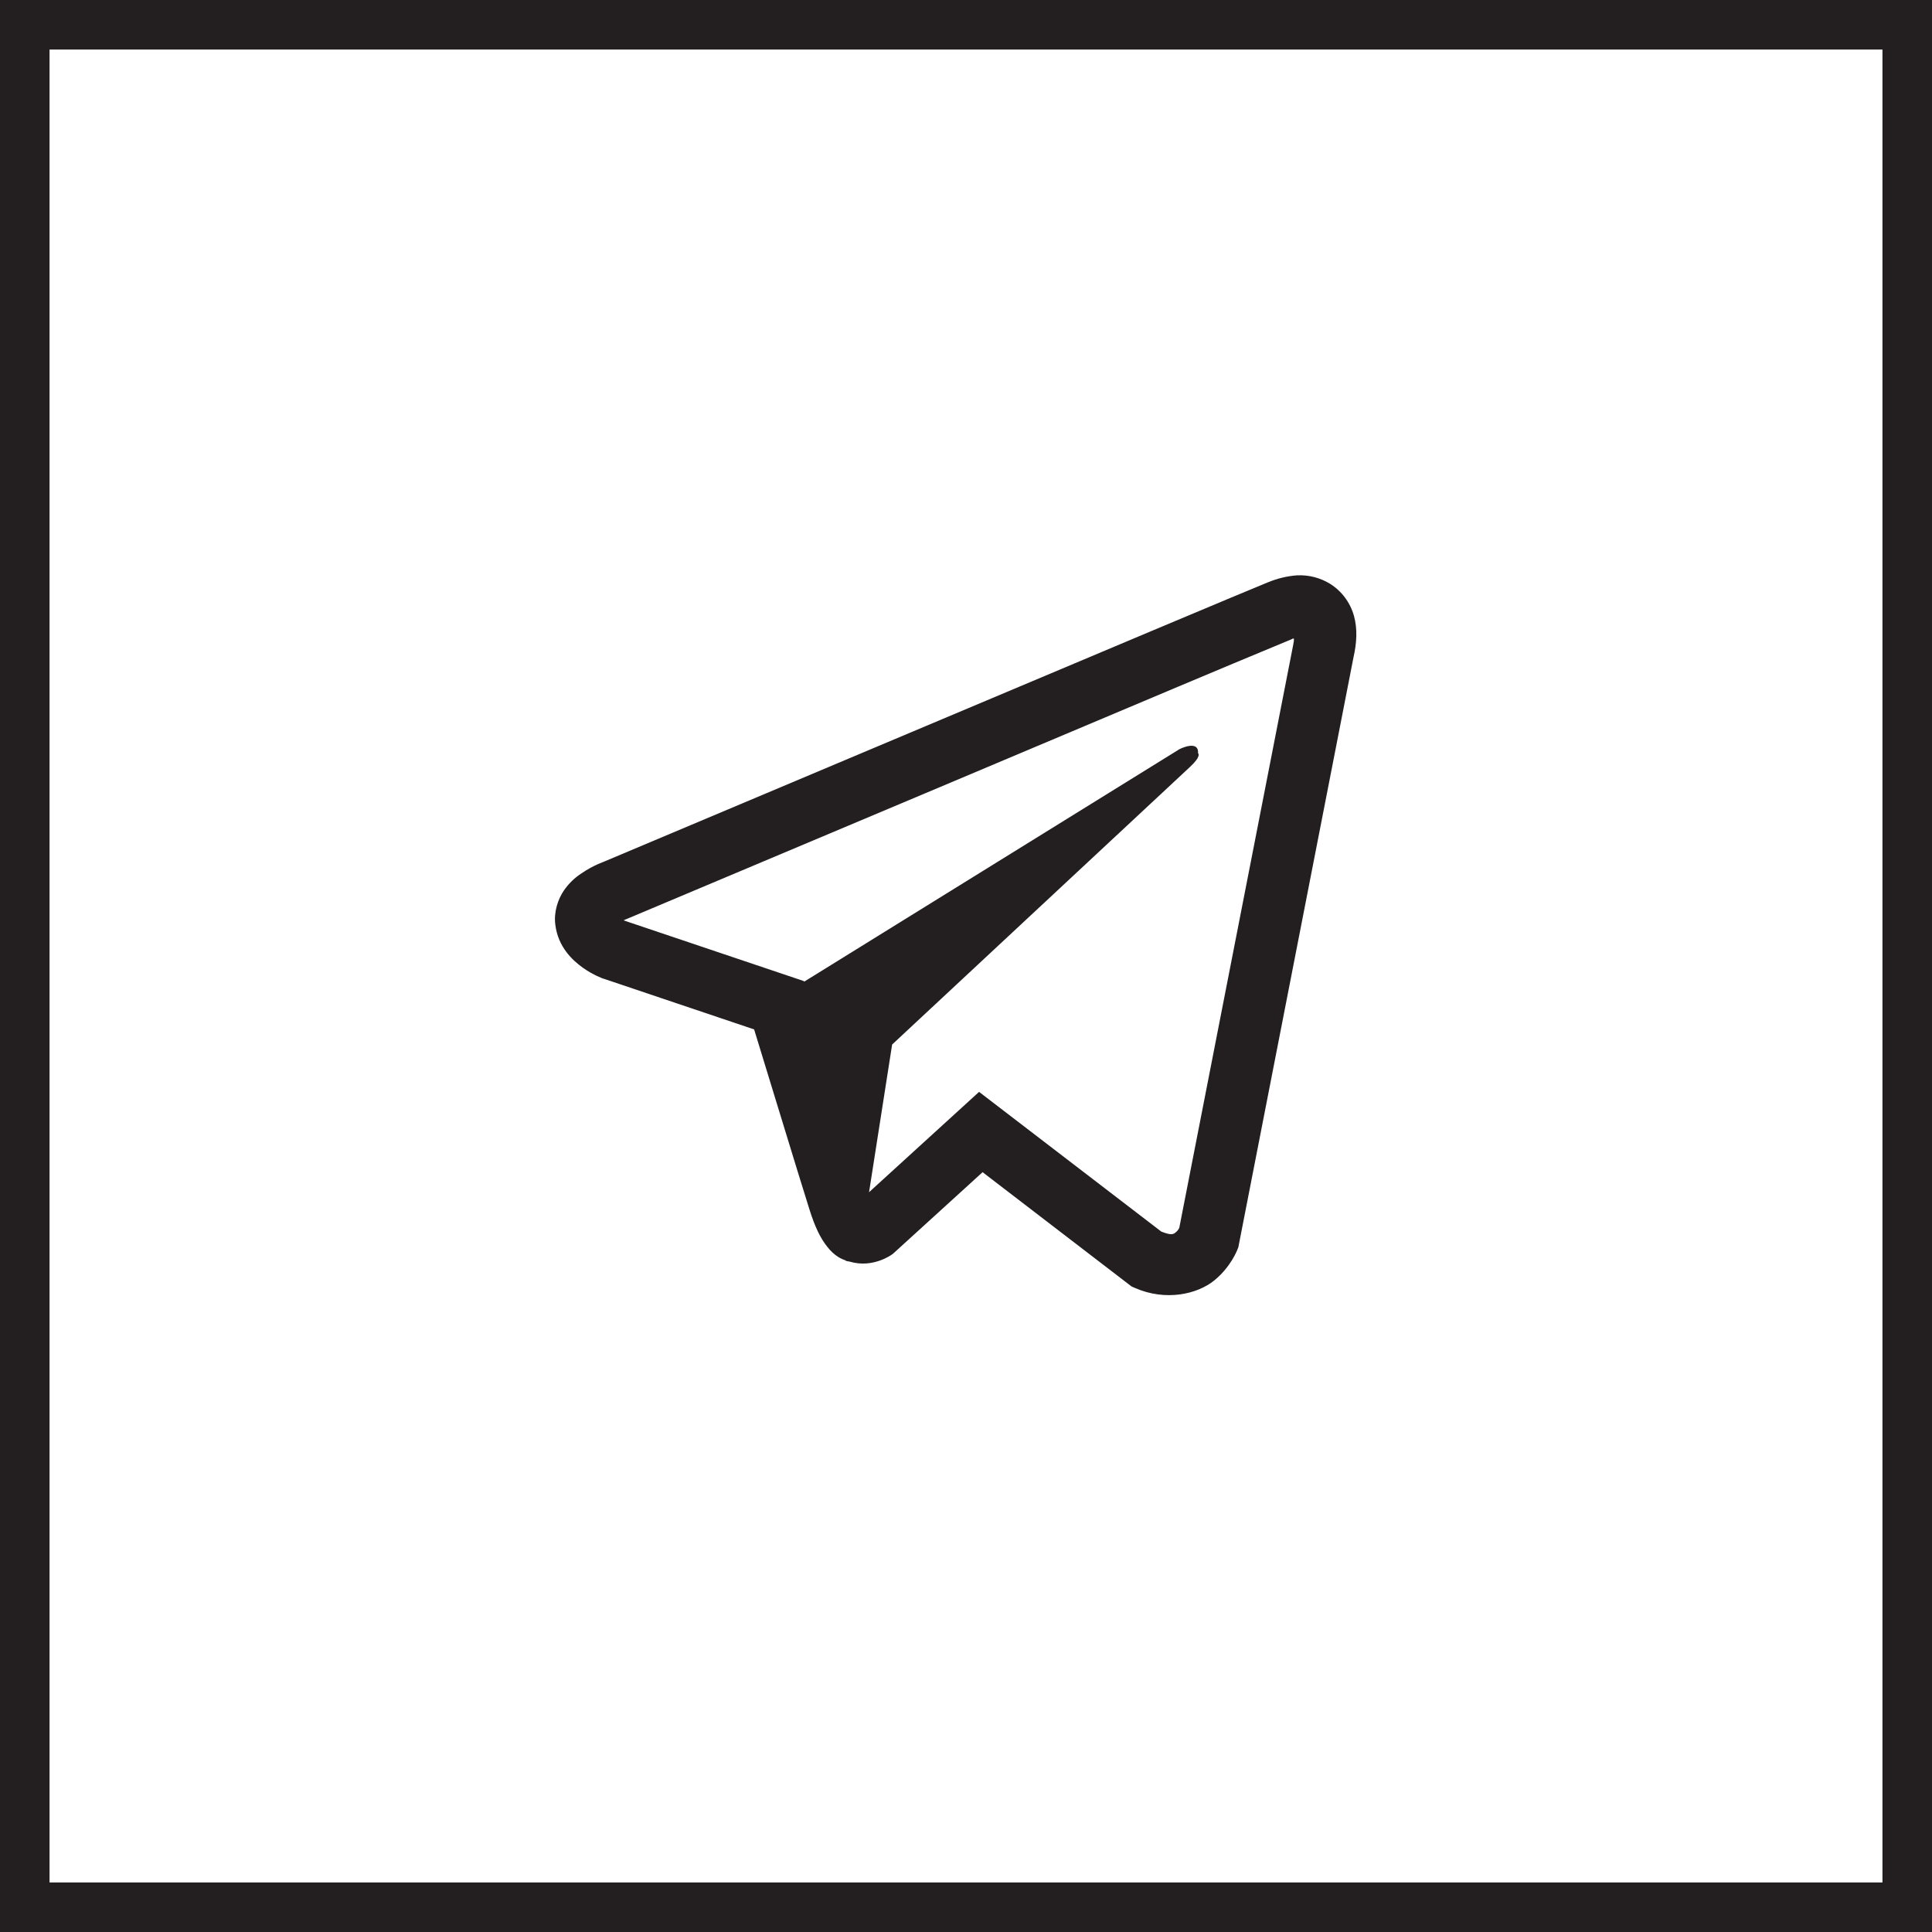 <?xml version="1.0" encoding="UTF-8"?> <svg xmlns="http://www.w3.org/2000/svg" width="39" height="39" viewBox="0 0 39 39" fill="none"> <rect x="0.5" y="0.5" width="38" height="38" stroke="#231F20"></rect> <path d="M26.182 11.614C25.982 11.629 25.786 11.676 25.601 11.753H25.599C25.421 11.824 24.578 12.178 23.296 12.716L18.702 14.651C15.405 16.039 12.165 17.405 12.165 17.405L12.204 17.39C12.204 17.39 11.98 17.464 11.747 17.624C11.602 17.716 11.479 17.836 11.382 17.977C11.268 18.145 11.175 18.402 11.21 18.668C11.266 19.117 11.557 19.386 11.766 19.535C11.978 19.686 12.179 19.756 12.179 19.756H12.184L15.223 20.78C15.359 21.217 16.149 23.814 16.339 24.412C16.451 24.769 16.56 24.992 16.696 25.163C16.762 25.25 16.839 25.323 16.932 25.381C16.98 25.409 17.032 25.431 17.085 25.447L17.054 25.44C17.063 25.442 17.071 25.45 17.078 25.452C17.103 25.459 17.119 25.462 17.151 25.467C17.632 25.612 18.019 25.314 18.019 25.314L18.04 25.296L19.835 23.662L22.842 25.969L22.91 25.999C23.537 26.274 24.172 26.121 24.507 25.851C24.845 25.579 24.976 25.231 24.976 25.231L24.998 25.175L27.322 13.27C27.388 12.976 27.405 12.701 27.332 12.434C27.257 12.164 27.084 11.931 26.846 11.783C26.646 11.661 26.415 11.603 26.182 11.614ZM26.119 12.89C26.117 12.93 26.124 12.925 26.107 13.001V13.007L23.805 24.788C23.795 24.805 23.778 24.842 23.732 24.878C23.683 24.917 23.645 24.941 23.442 24.861L19.764 22.041L17.543 24.066L18.009 21.085L24.019 15.484C24.266 15.254 24.184 15.205 24.184 15.205C24.201 14.923 23.809 15.123 23.809 15.123L16.232 19.817L16.229 19.805L12.597 18.582V18.579L12.588 18.577C12.595 18.575 12.601 18.573 12.607 18.57L12.627 18.56L12.646 18.553C12.646 18.553 15.889 17.186 19.186 15.799C20.836 15.103 22.499 14.403 23.778 13.863C24.536 13.544 25.296 13.226 26.056 12.911C26.107 12.891 26.082 12.89 26.119 12.89Z" fill="#231F20"></path> </svg> 